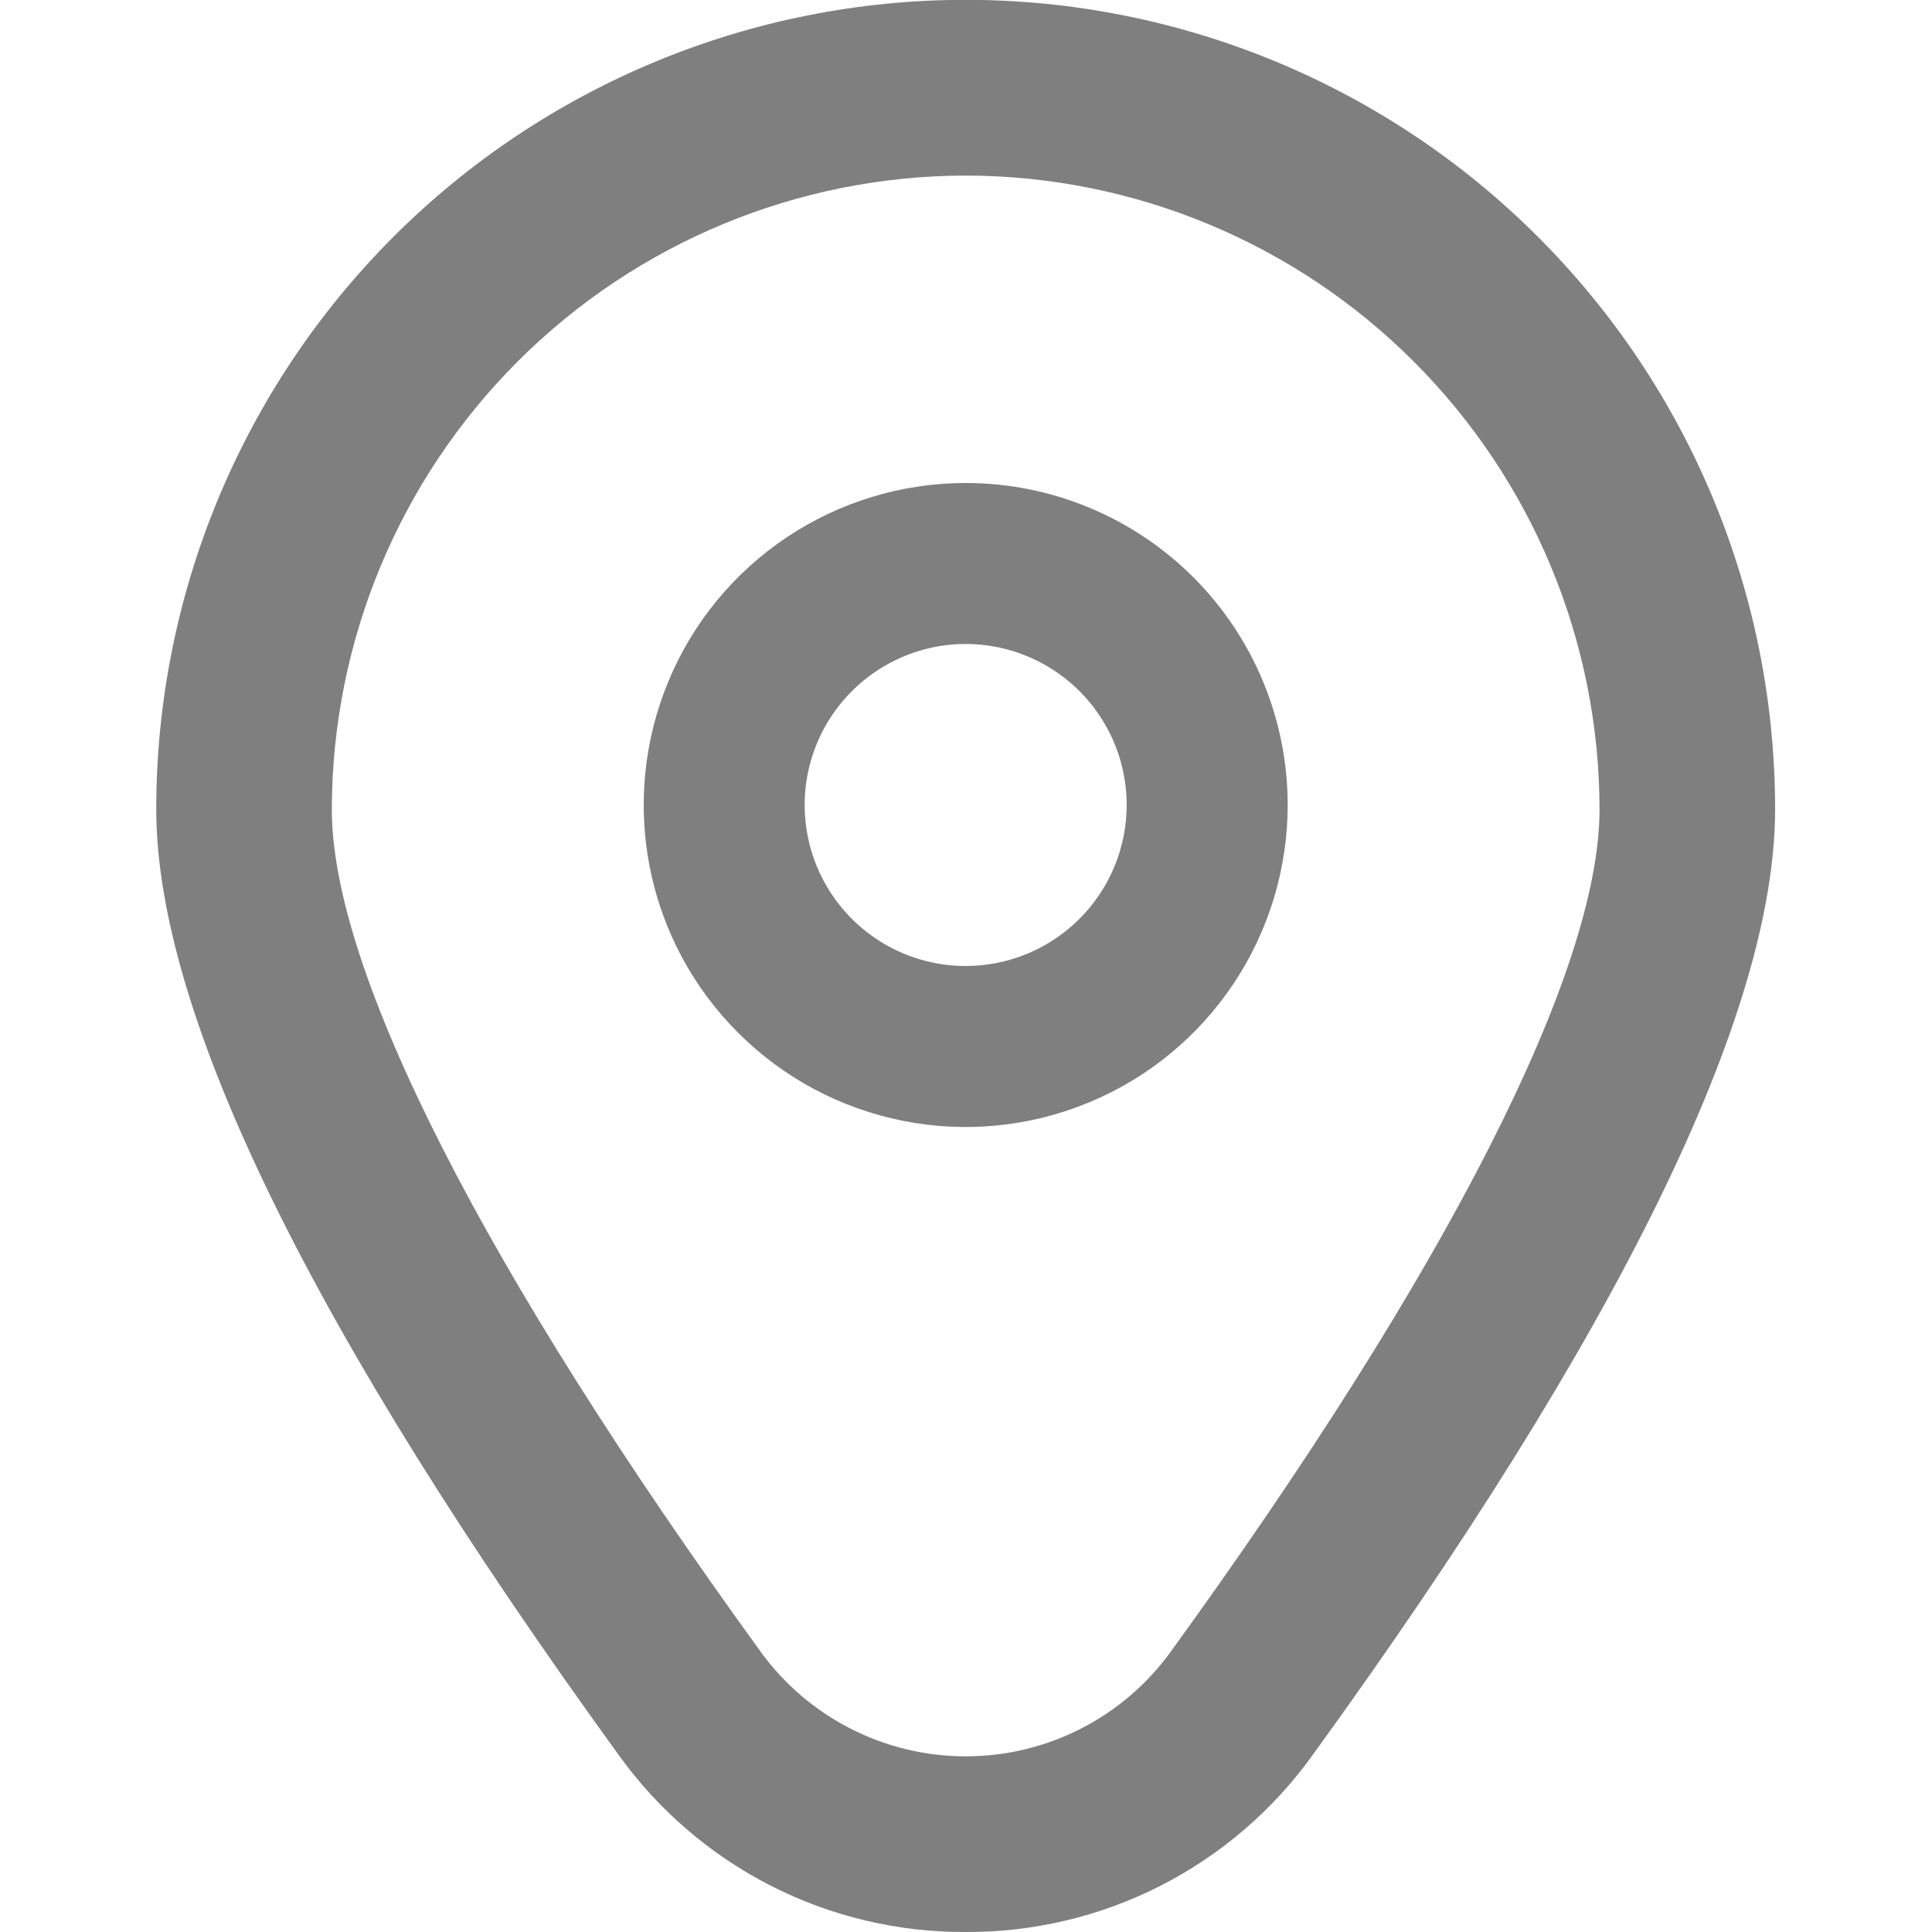 <svg width="24" height="24" viewBox="0 0 24 24" fill="none" xmlns="http://www.w3.org/2000/svg">
<g opacity="0.5" clip-path="url(#clip0_1_527)">
<path d="M11.996 6C11.205 6 10.432 6.235 9.774 6.674C9.116 7.114 8.603 7.738 8.301 8.469C7.998 9.2 7.919 10.004 8.073 10.78C8.227 11.556 8.608 12.269 9.168 12.828C9.727 13.388 10.44 13.769 11.216 13.923C11.992 14.078 12.796 13.998 13.527 13.695C14.258 13.393 14.882 12.88 15.322 12.222C15.761 11.565 15.996 10.791 15.996 10C15.996 8.939 15.575 7.922 14.825 7.172C14.074 6.421 13.057 6 11.996 6ZM11.996 12C11.601 12 11.214 11.883 10.885 11.663C10.556 11.443 10.3 11.131 10.148 10.765C9.997 10.4 9.957 9.998 10.034 9.61C10.112 9.222 10.302 8.865 10.582 8.586C10.862 8.306 11.218 8.116 11.606 8.038C11.994 7.961 12.396 8.001 12.761 8.152C13.127 8.304 13.439 8.56 13.659 8.889C13.879 9.218 13.996 9.604 13.996 10C13.996 10.53 13.785 11.039 13.41 11.414C13.035 11.789 12.527 12 11.996 12Z" fill="black"/>
<path d="M11.996 24C11.154 24.004 10.323 23.807 9.573 23.424C8.823 23.041 8.176 22.484 7.685 21.8C3.874 16.543 1.941 12.591 1.941 10.053C1.941 7.386 3.001 4.829 4.886 2.943C6.772 1.057 9.33 -0.002 11.996 -0.002C14.663 -0.002 17.221 1.057 19.106 2.943C20.992 4.829 22.051 7.386 22.051 10.053C22.051 12.591 20.118 16.543 16.307 21.8C15.817 22.484 15.169 23.041 14.419 23.424C13.669 23.807 12.838 24.004 11.996 24ZM11.996 2.181C9.909 2.183 7.907 3.014 6.431 4.49C4.955 5.966 4.125 7.967 4.122 10.055C4.122 12.065 6.015 15.782 9.451 20.521C9.743 20.923 10.126 21.25 10.568 21.475C11.011 21.701 11.5 21.818 11.996 21.818C12.493 21.818 12.982 21.701 13.425 21.475C13.867 21.25 14.25 20.923 14.541 20.521C17.977 15.782 19.87 12.065 19.87 10.055C19.868 7.967 19.038 5.966 17.561 4.49C16.085 3.014 14.084 2.183 11.996 2.181Z" fill="black"/>
</g>
<defs>
<clipPath id="clip0_1_527">
<rect width="24" height="24" fill="white"/>
</clipPath>
</defs>
</svg>
